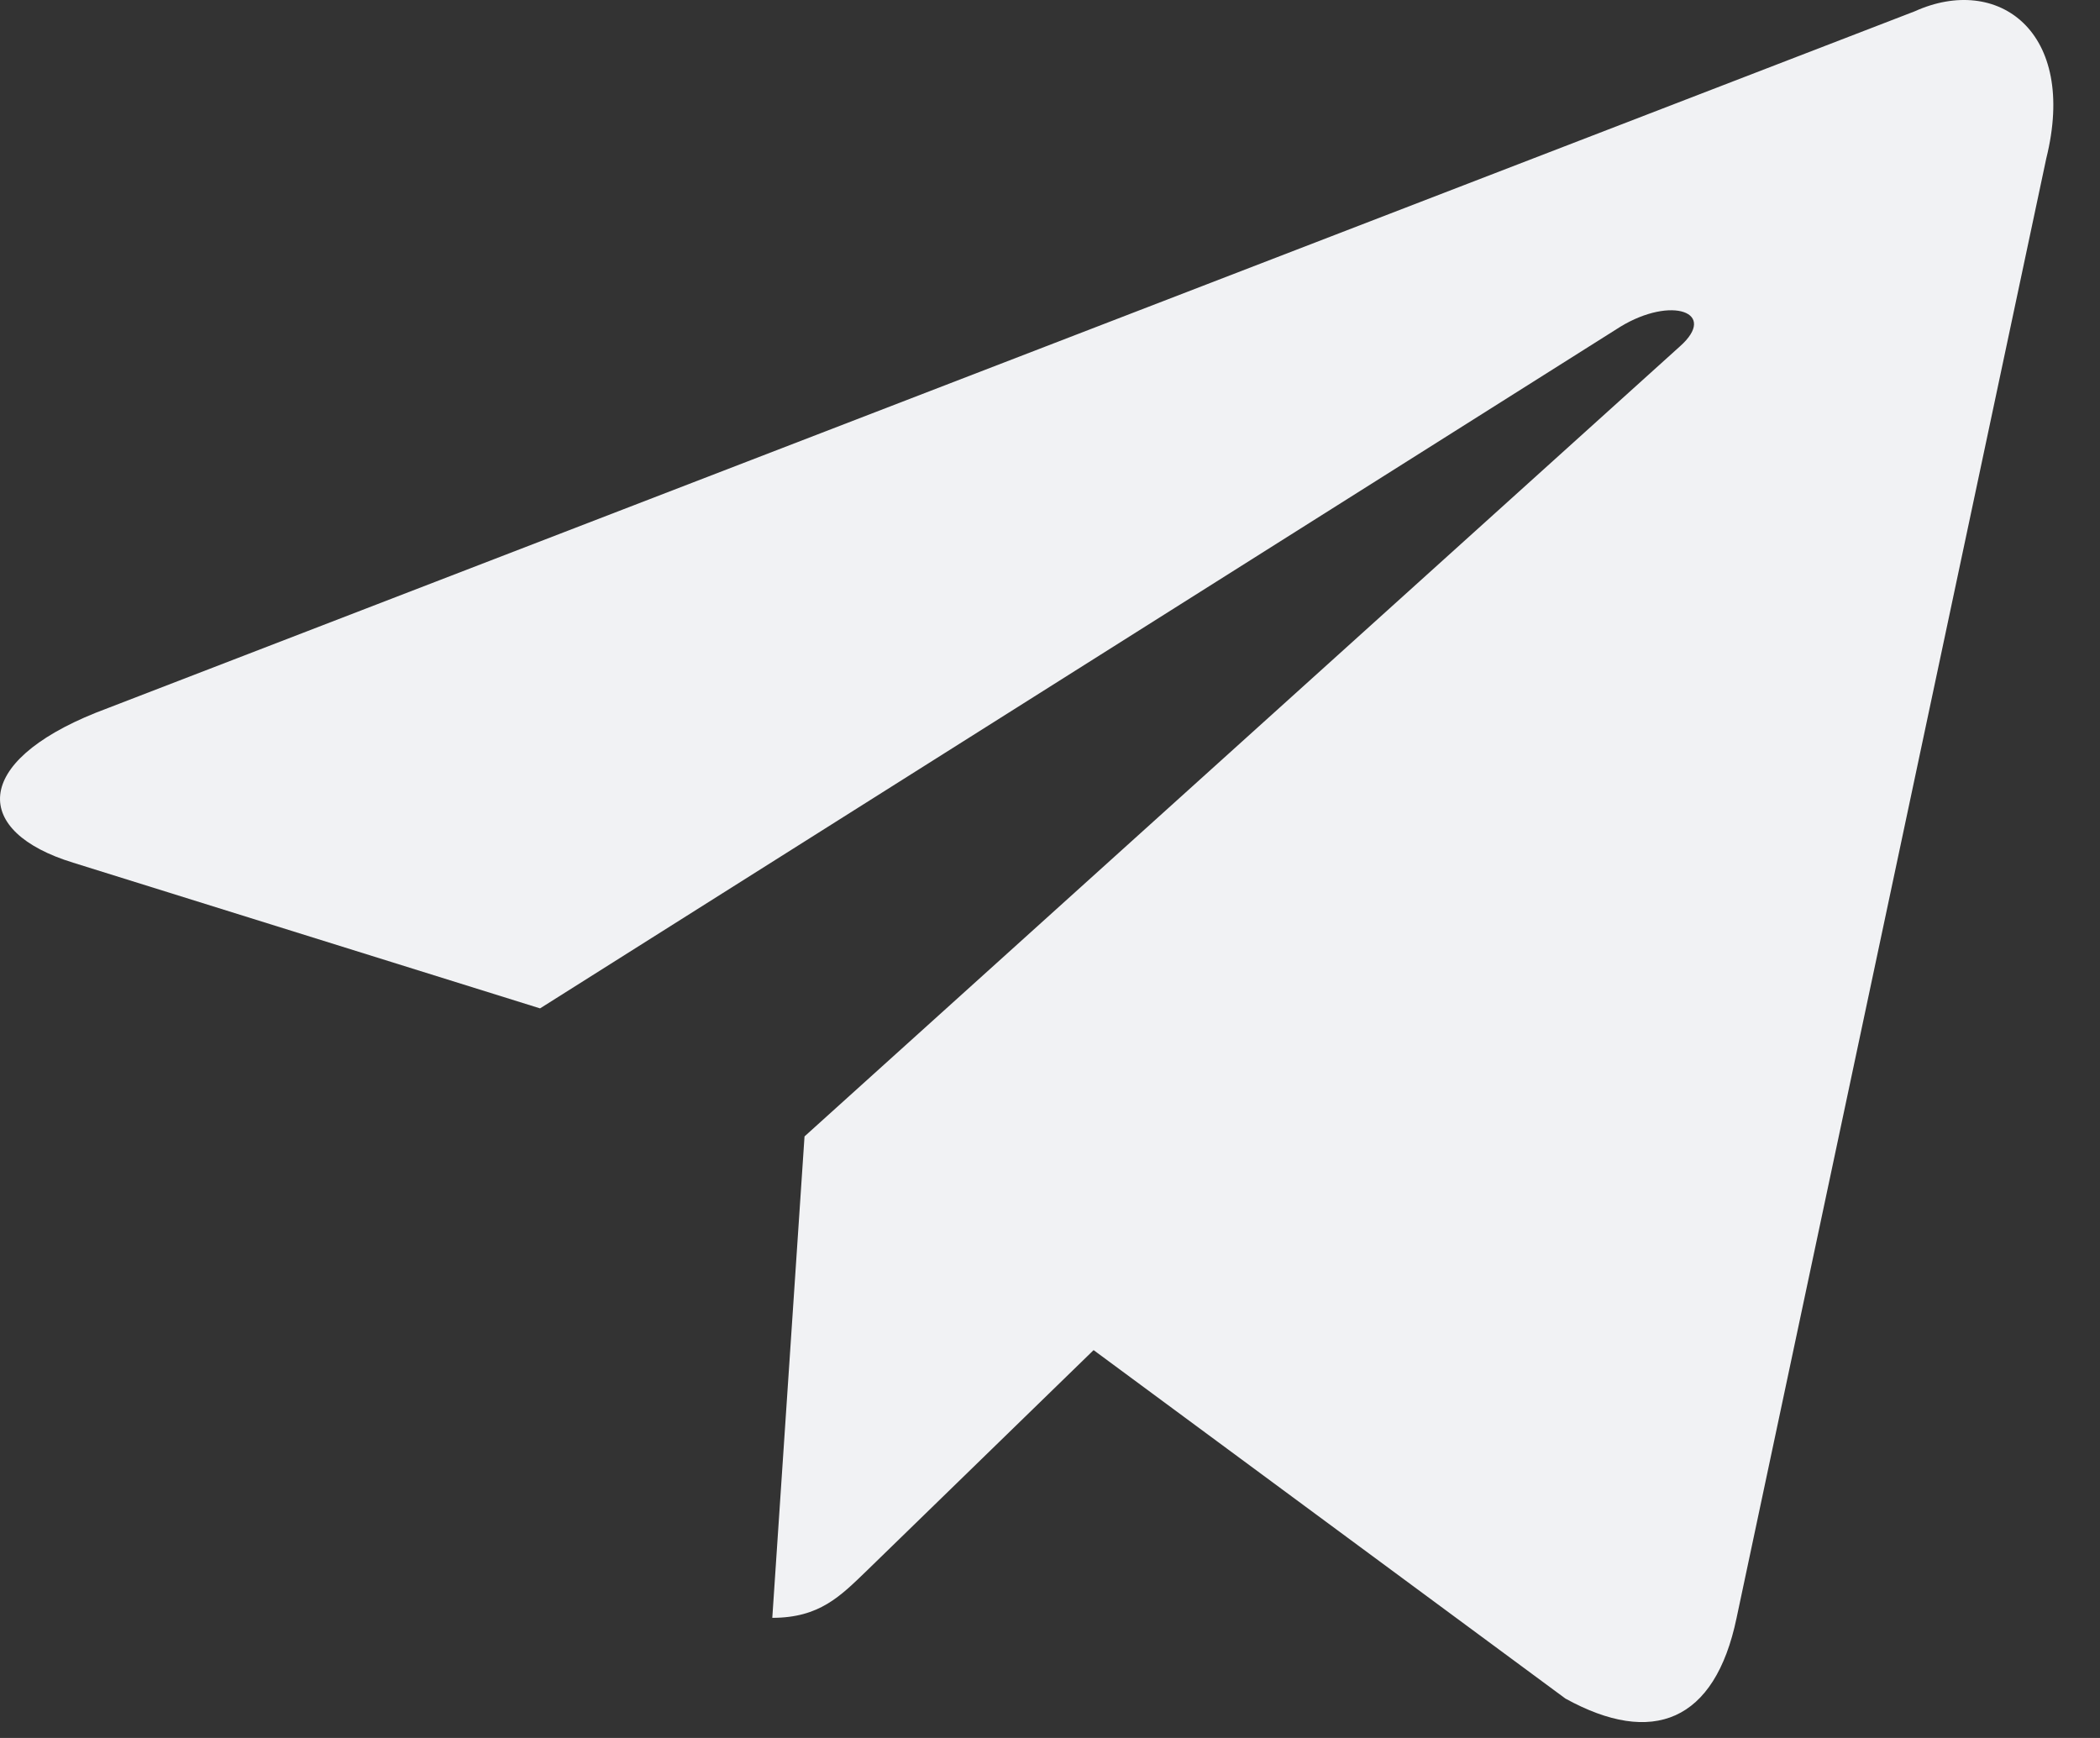 <?xml version="1.0" encoding="UTF-8"?> <svg xmlns="http://www.w3.org/2000/svg" width="29" height="24" viewBox="0 0 29 24" fill="none"><rect x="0" y="0" width="29" height="24" fill="#333333" stroke="none"/><path d="M26.442 0.156L1.324 9.842C-0.39 10.531 -0.38 11.487 1.01 11.913L7.458 13.925L22.378 4.511C23.084 4.082 23.729 4.313 23.199 4.783L11.11 15.693H11.107L11.11 15.694L10.665 22.341C11.317 22.341 11.605 22.042 11.97 21.69L15.102 18.644L21.618 23.456C22.819 24.118 23.682 23.778 23.981 22.344L28.258 2.188C28.695 0.433 27.588 -0.362 26.442 0.156Z" fill="#F1F2F4"></path></svg> 